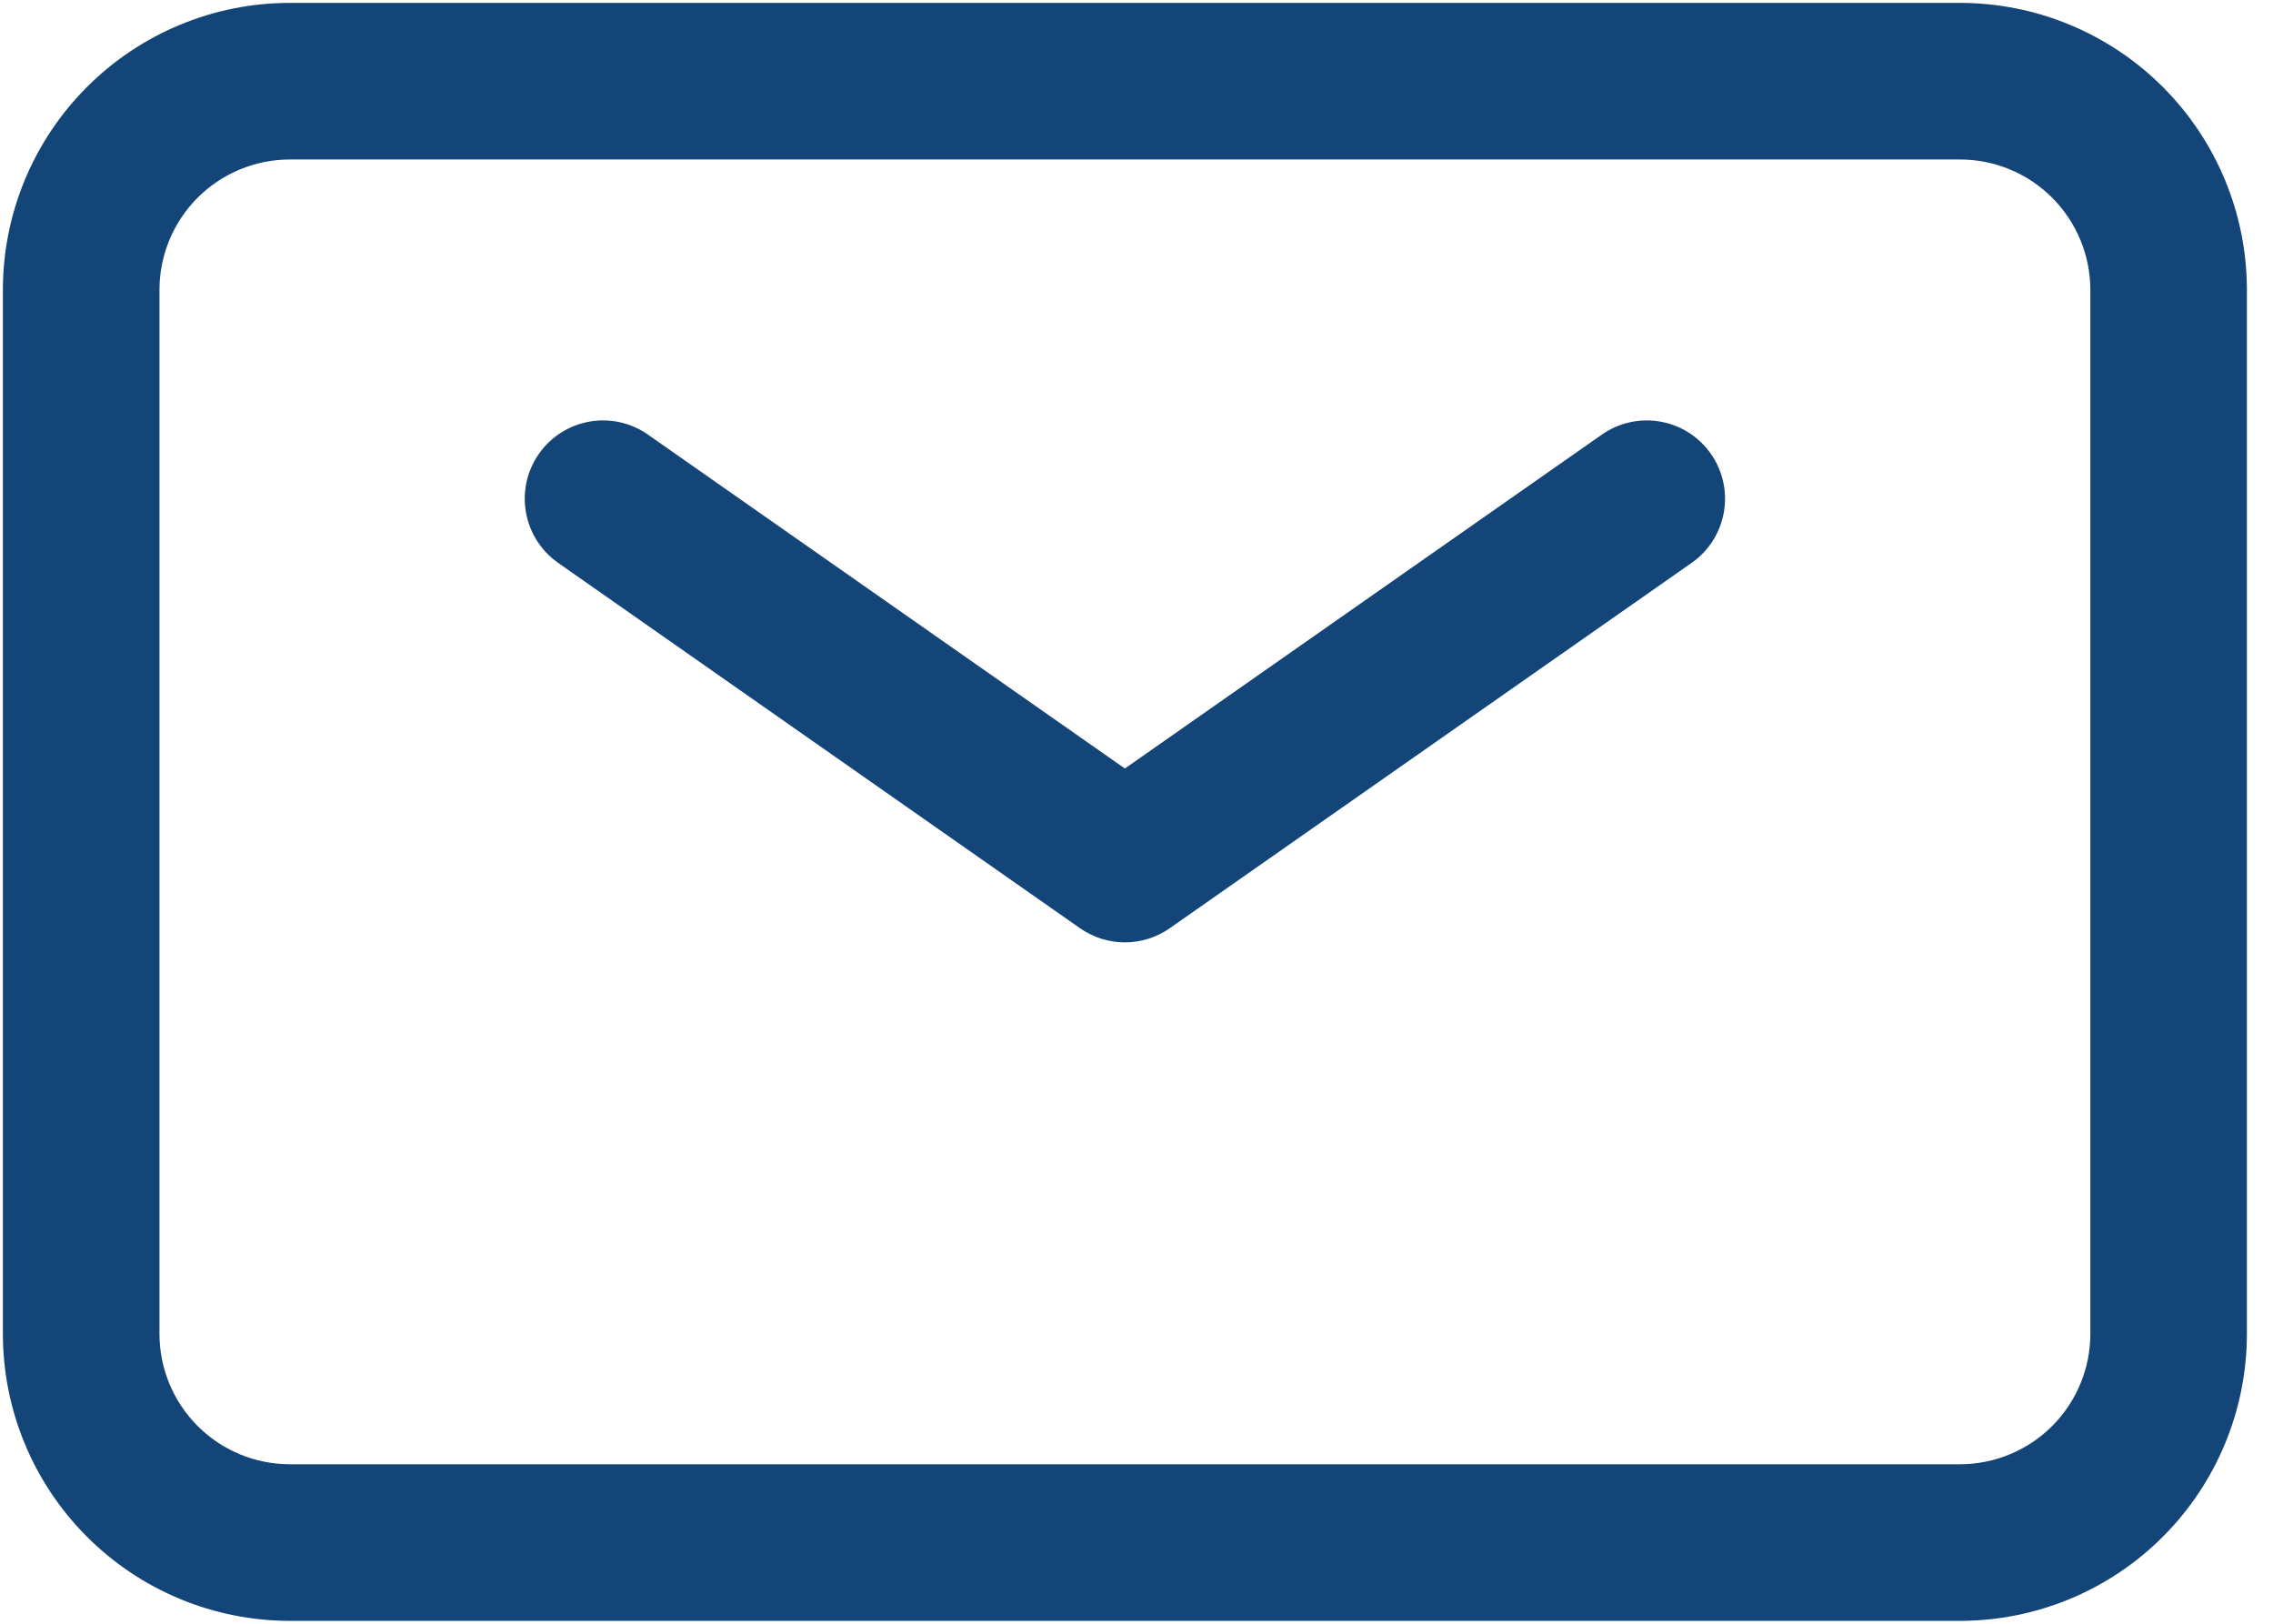 <?xml version="1.0" encoding="UTF-8"?> <svg xmlns="http://www.w3.org/2000/svg" width="56" height="40" viewBox="0 0 56 40" fill="none"> <path d="M15.963 10.706C15.091 10.095 13.888 10.307 13.277 11.18C12.666 12.052 12.879 13.255 13.751 13.866L15.963 10.706ZM27.714 21.286L26.608 22.866C27.272 23.331 28.156 23.331 28.82 22.866L27.714 21.286ZM41.677 13.866C42.55 13.255 42.762 12.052 42.151 11.18C41.541 10.307 40.338 10.095 39.465 10.706L41.677 13.866ZM2 32.857H0.071H2ZM7.143 2L7.143 0.071L7.143 2ZM48.286 2V0.071V2ZM13.751 13.866L26.608 22.866L28.82 19.706L15.963 10.706L13.751 13.866ZM28.82 22.866L41.677 13.866L39.465 10.706L26.608 19.706L28.82 22.866ZM3.929 32.857V7.143H0.071V32.857H3.929ZM3.929 7.143C3.929 6.29 4.267 5.473 4.87 4.87L2.143 2.143C0.816 3.469 0.071 5.267 0.071 7.143L3.929 7.143ZM4.87 4.87C5.473 4.267 6.29 3.929 7.143 3.929L7.143 0.071C5.267 0.071 3.469 0.816 2.143 2.143L4.87 4.87ZM7.143 3.929H48.286V0.071H7.143V3.929ZM48.286 3.929C49.138 3.929 49.956 4.267 50.559 4.87L53.286 2.143C51.96 0.816 50.161 0.071 48.286 0.071V3.929ZM50.559 4.87C51.161 5.473 51.5 6.29 51.5 7.143H55.357C55.357 5.267 54.612 3.469 53.286 2.143L50.559 4.87ZM51.5 7.143V32.857H55.357V7.143H51.5ZM51.5 32.857C51.5 33.71 51.161 34.527 50.559 35.13L53.286 37.857C54.612 36.531 55.357 34.733 55.357 32.857H51.5ZM50.559 35.13C49.956 35.733 49.138 36.071 48.286 36.071V39.929C50.161 39.929 51.96 39.184 53.286 37.857L50.559 35.13ZM48.286 36.071H7.143V39.929H48.286V36.071ZM7.143 36.071C6.29 36.071 5.473 35.733 4.87 35.13L2.143 37.857C3.469 39.184 5.267 39.929 7.143 39.929V36.071ZM4.87 35.13C4.267 34.527 3.929 33.71 3.929 32.857H0.071C0.071 34.733 0.816 36.531 2.143 37.857L4.87 35.13Z" fill="#144579"></path> </svg> 